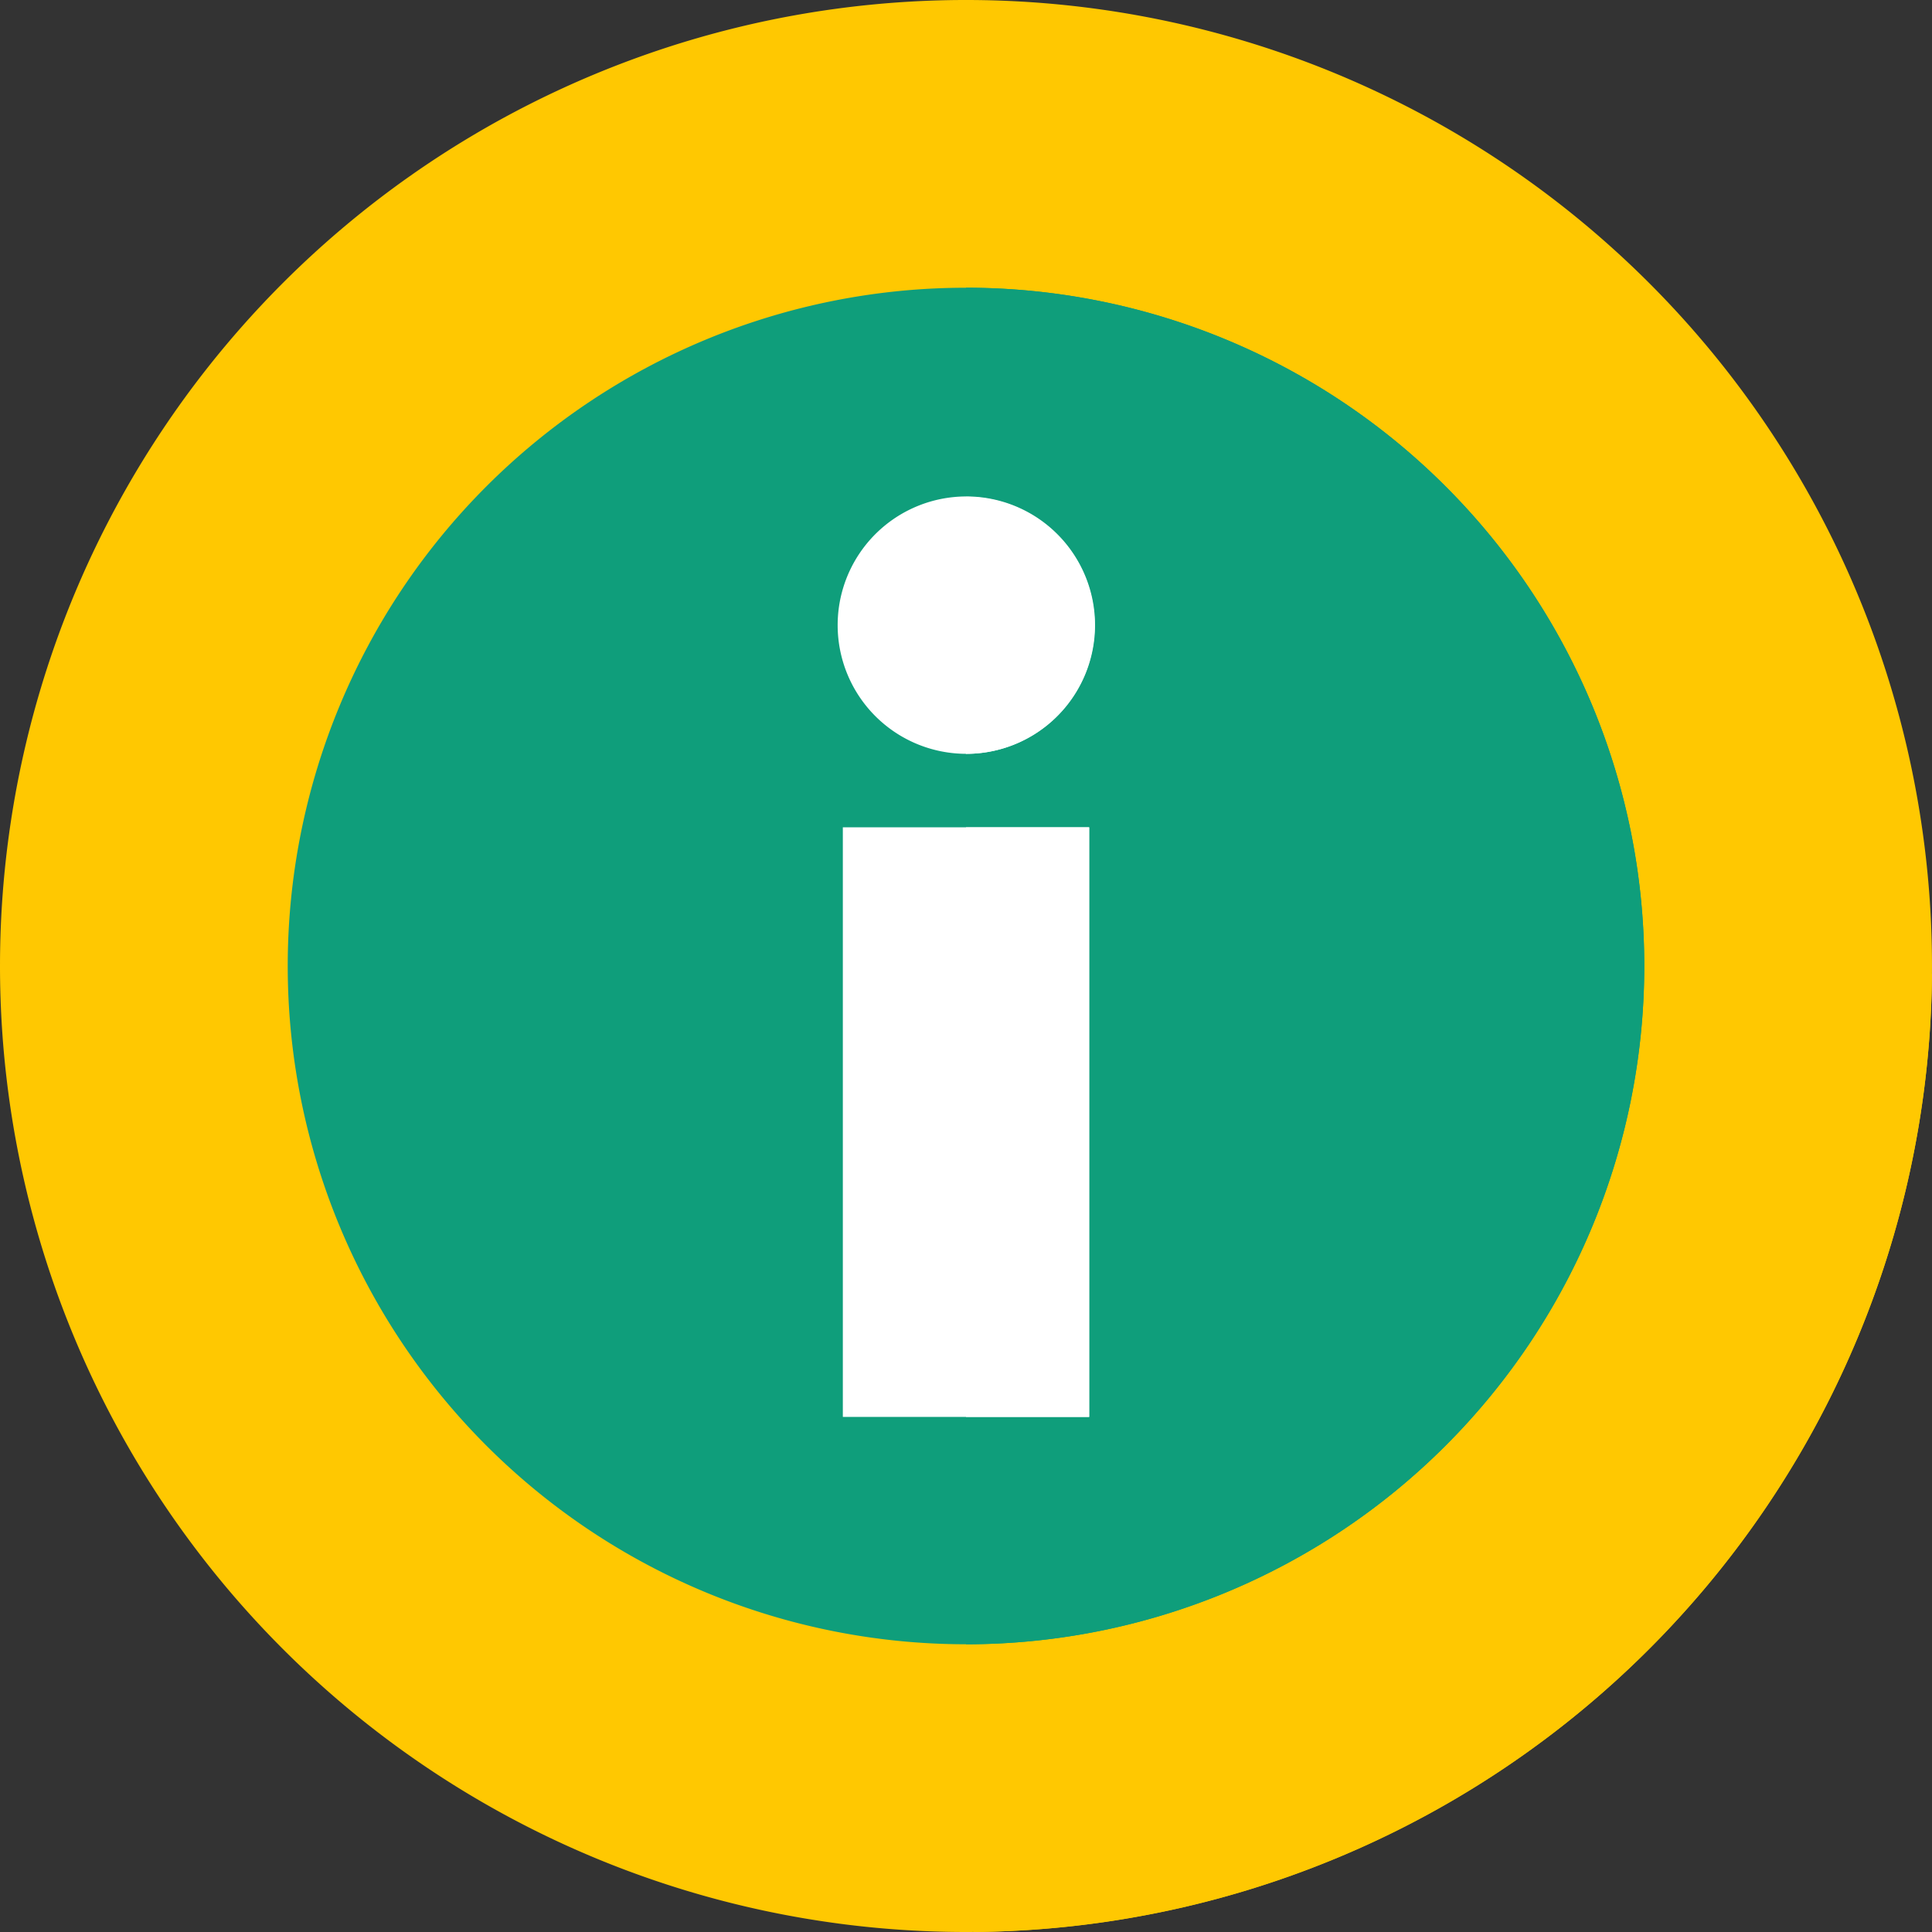 <svg id="Layer_1" data-name="Layer 1" xmlns="http://www.w3.org/2000/svg" viewBox="0 0 56 56"><rect x="0" y="0" width="56" height="56" fill="#333333" stroke="none"/><defs><style>.cls-1{fill:#ffc801;}.cls-2{fill:#0f9e7b;}.cls-3{fill:#fff;}</style></defs><path class="cls-1" d="M960.18,568.27a28,28,0,1,0-28-28A28,28,0,0,0,960.18,568.27Z" transform="translate(-932.18 -512.27)"/><path class="cls-1" d="M988.18,540.5a28,28,0,0,1-27.77,27.77l-13.47-13.46A19.66,19.66,0,1,1,974.72,527Z" transform="translate(-932.18 -512.27)"/><path class="cls-2" d="M960.18,559.93a19.66,19.66,0,1,0-19.66-19.66A19.66,19.66,0,0,0,960.18,559.93Z" transform="translate(-932.18 -512.27)"/><path class="cls-2" d="M979.84,540.27a19.66,19.66,0,0,1-19.66,19.66V520.61A19.66,19.66,0,0,1,979.84,540.27Z" transform="translate(-932.18 -512.27)"/><path class="cls-3" d="M963.75,536.25h-7.14v17.09h7.14Z" transform="translate(-932.18 -512.27)"/><path class="cls-3" d="M963.75,536.25h-3.57v17.09h3.57Z" transform="translate(-932.18 -512.27)"/><path class="cls-3" d="M960.18,534.12a3.73,3.73,0,1,0-3.72-3.72A3.73,3.73,0,0,0,960.18,534.12Z" transform="translate(-932.18 -512.27)"/><path class="cls-3" d="M963.91,530.4a3.73,3.73,0,0,1-3.73,3.72v-7.45A3.73,3.73,0,0,1,963.91,530.4Z" transform="translate(-932.18 -512.27)"/></svg>
